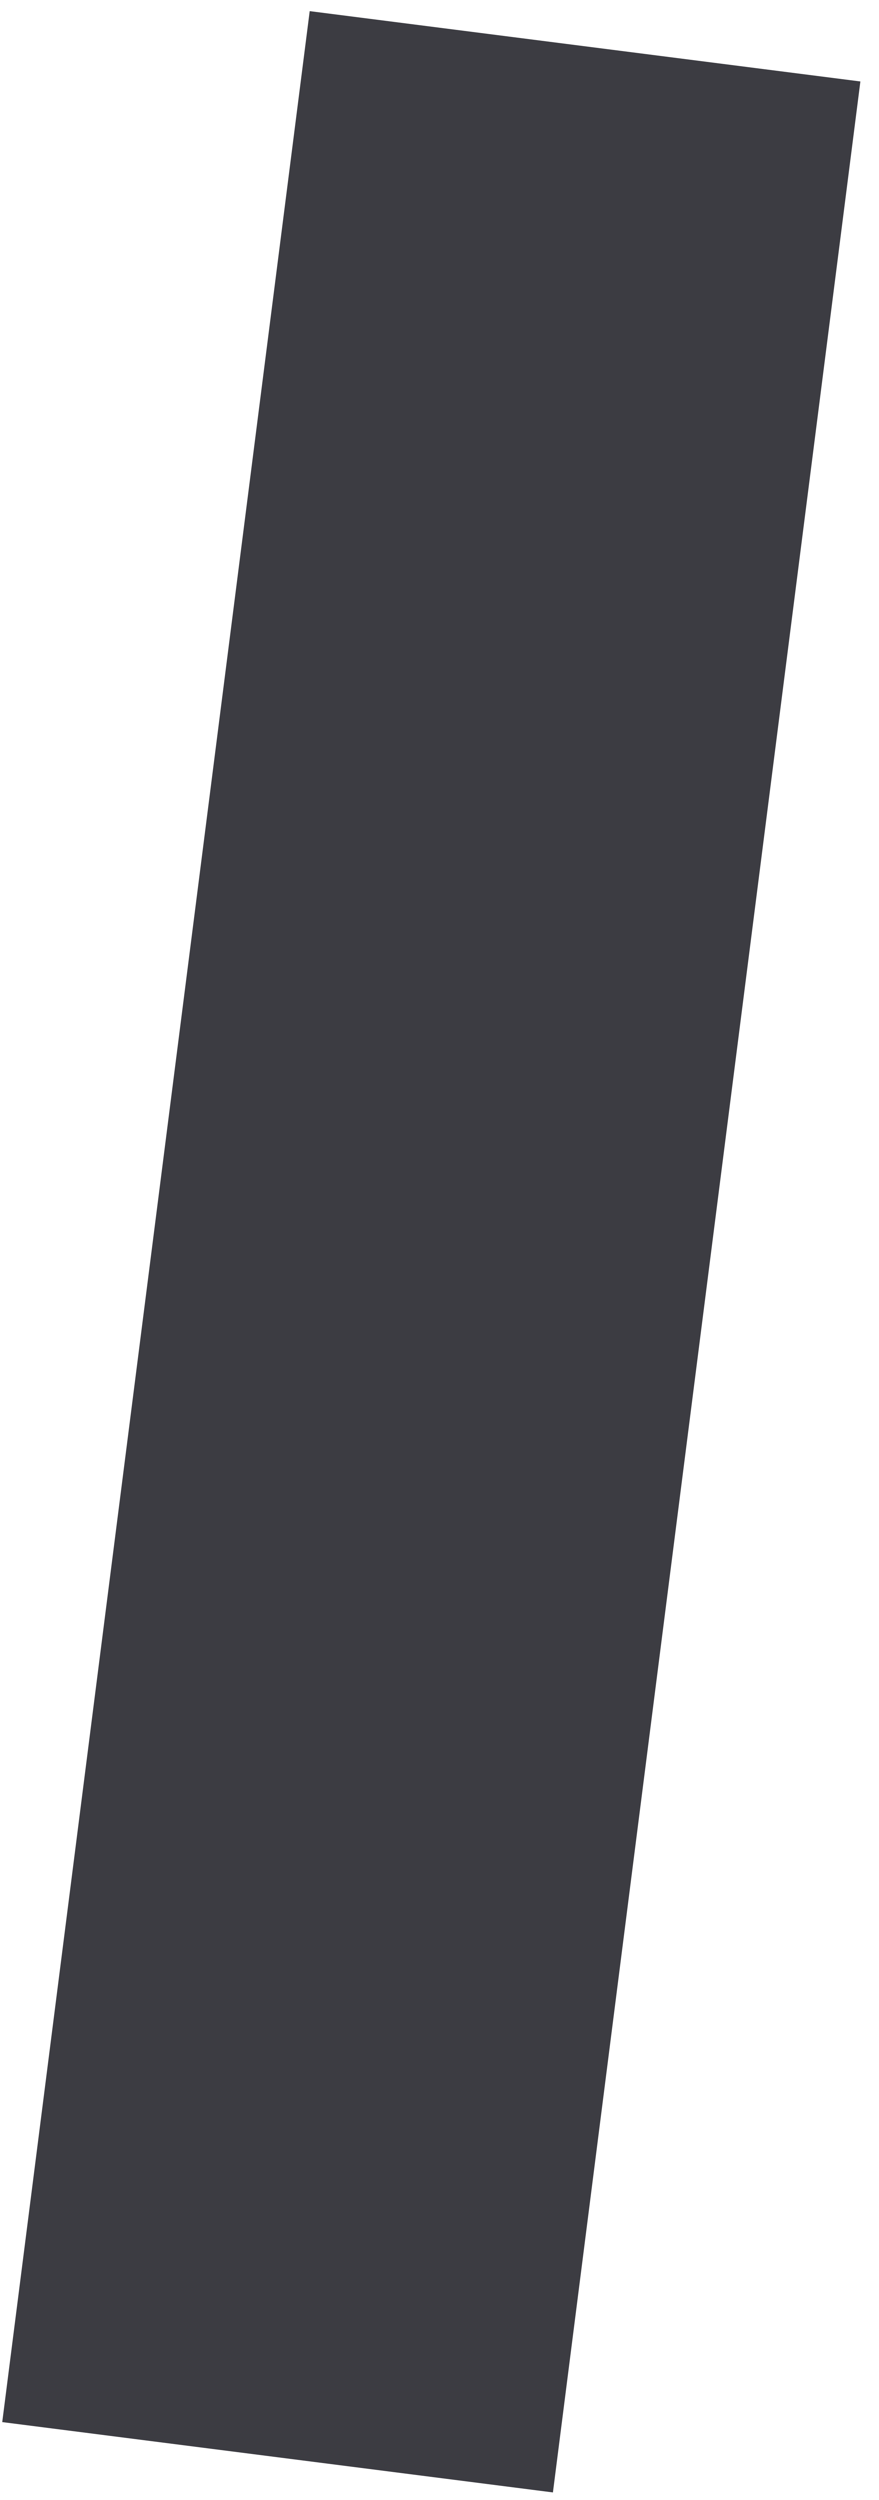 <?xml version="1.0" encoding="utf-8"?>
<svg xmlns="http://www.w3.org/2000/svg" fill="none" height="100%" overflow="visible" preserveAspectRatio="none" style="display: block;" viewBox="0 0 19 54" width="100%">
<path d="M6 53.075L12.646 1" id="Vector" stroke="#3C3C42" stroke-miterlimit="10" stroke-width="12"/>
</svg>